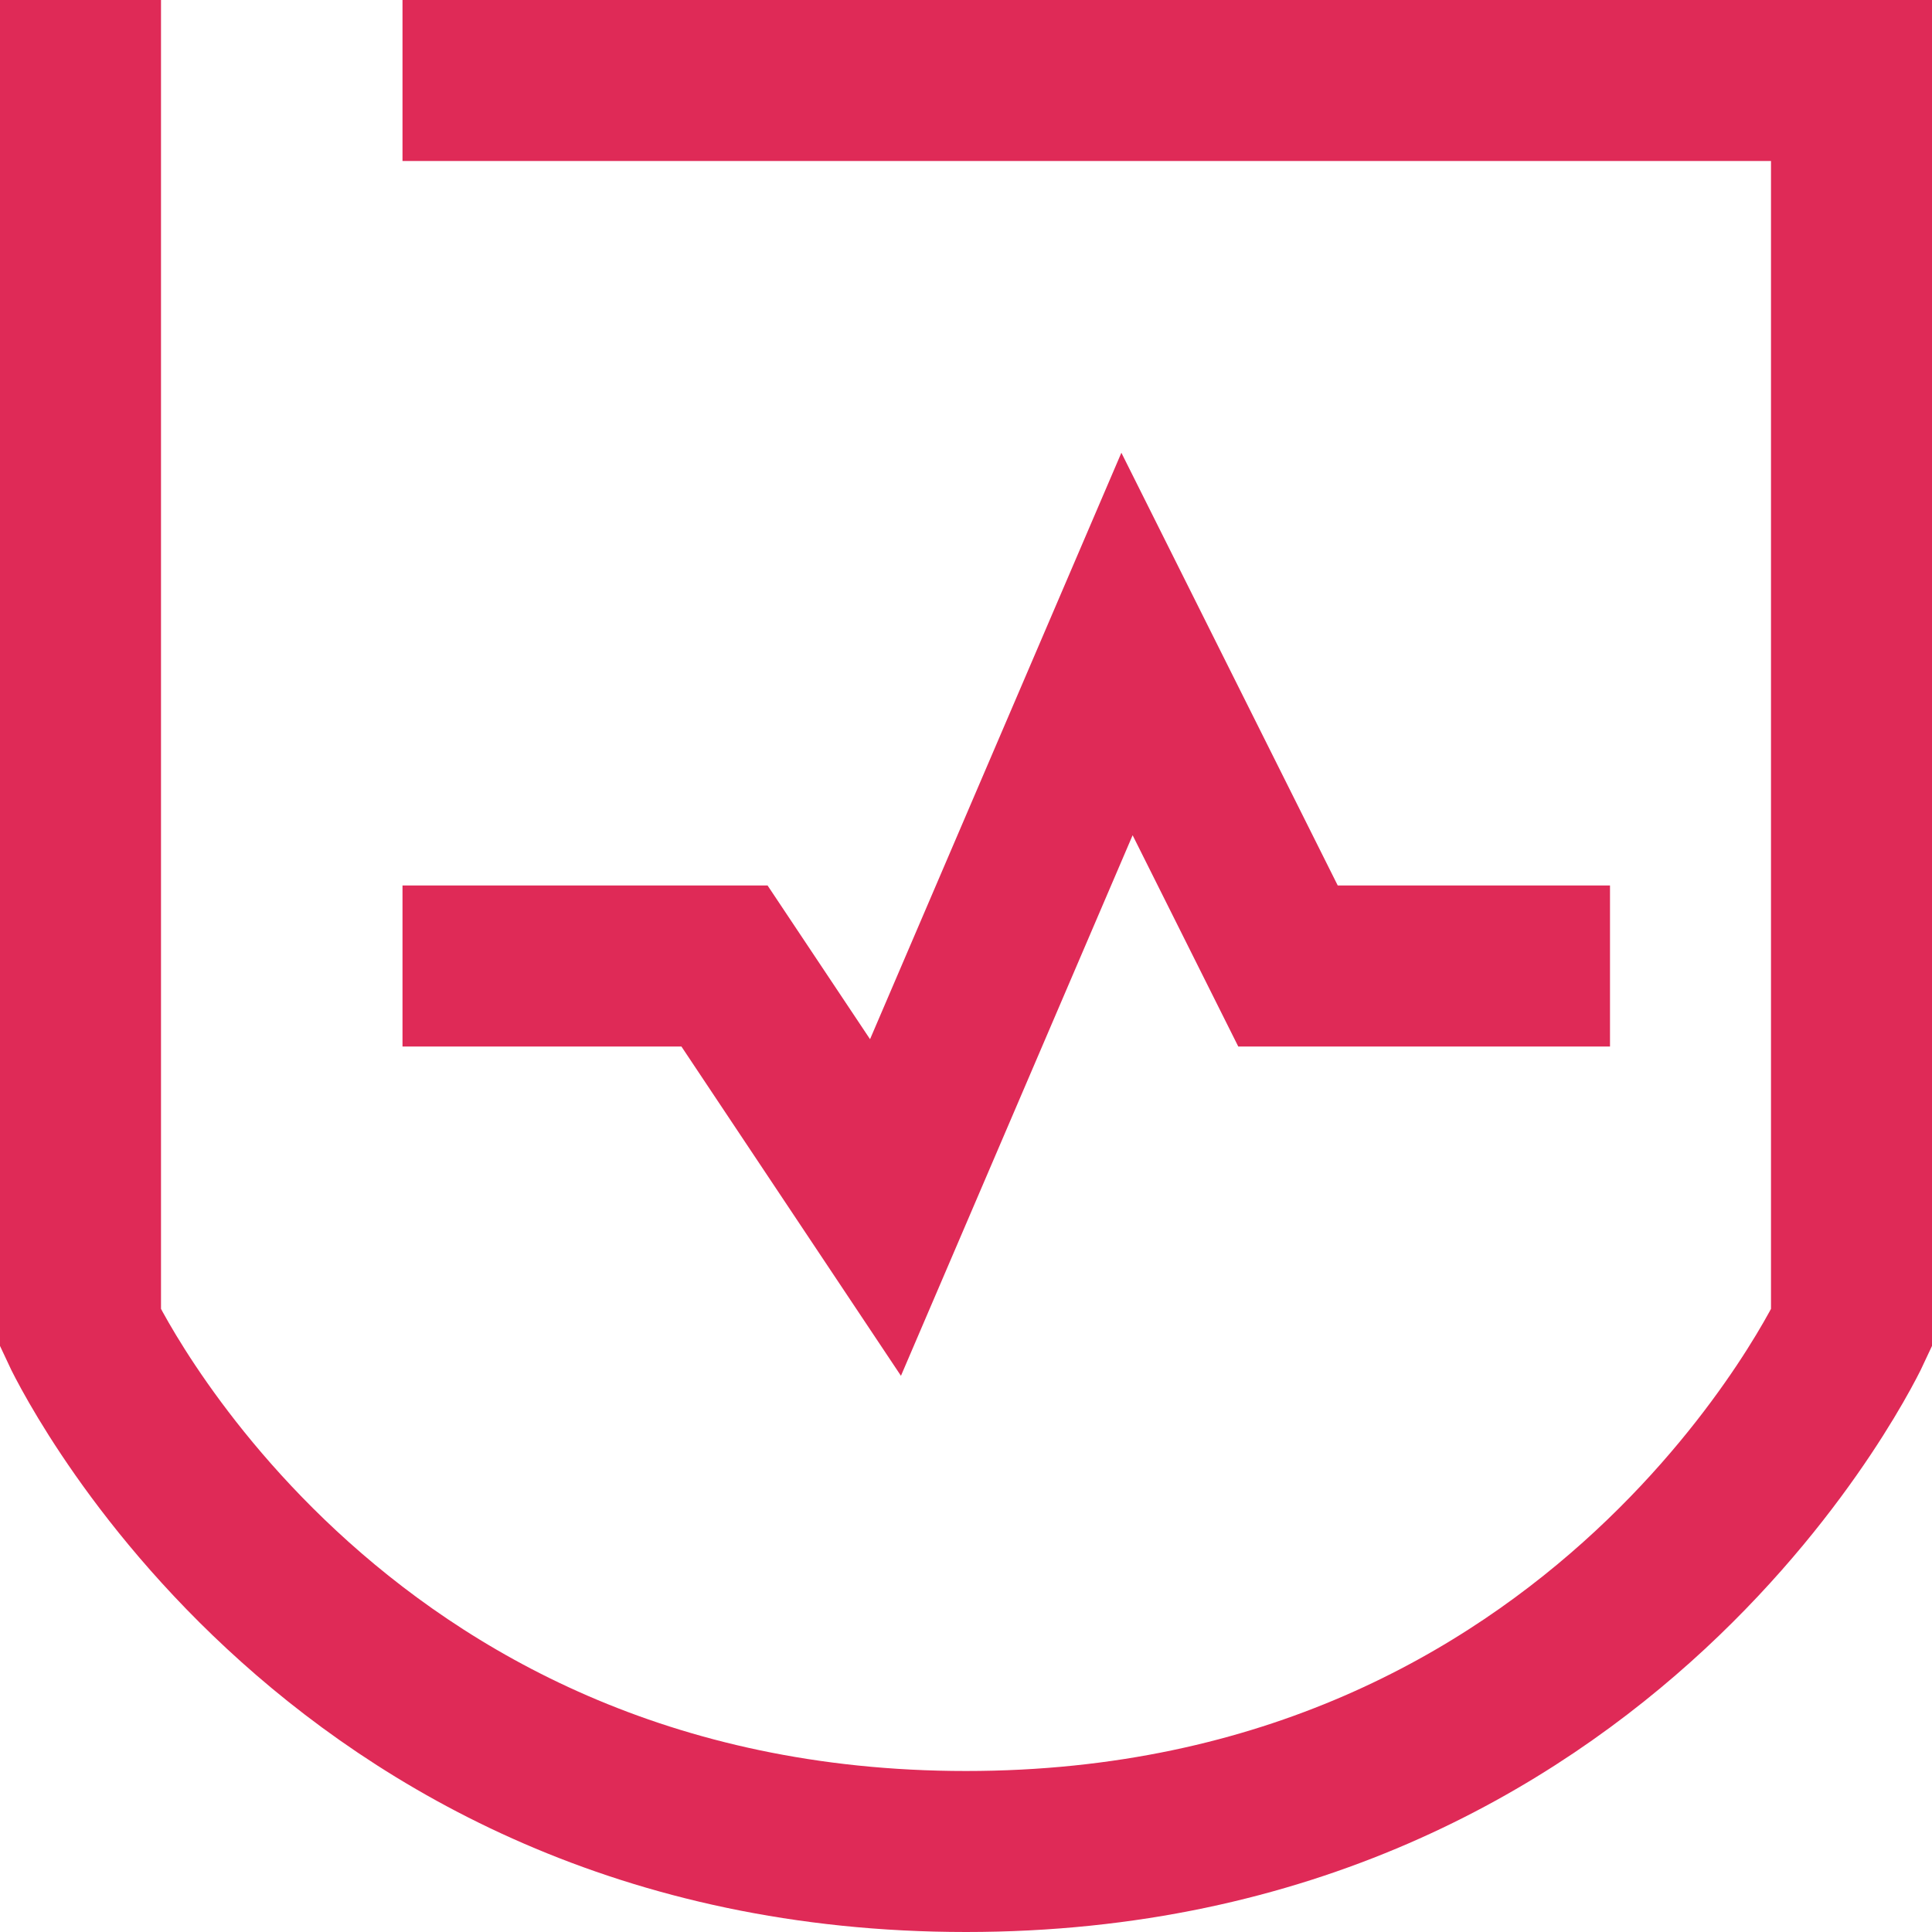 <svg width="24" height="24" viewBox="0 0 24 24" fill="none" xmlns="http://www.w3.org/2000/svg">
<path d="M1 -2.09808e-05L1 16.5C1 16.5 4 23 12 23C20 23 23 16.5 23 16.5L23 1L5 1" stroke="#DF2A57" stroke-width="2"/>
<path d="M20 12H16L14 8L11 15L9 12H5" stroke="#DF2A57" stroke-width="2"/>
</svg>
